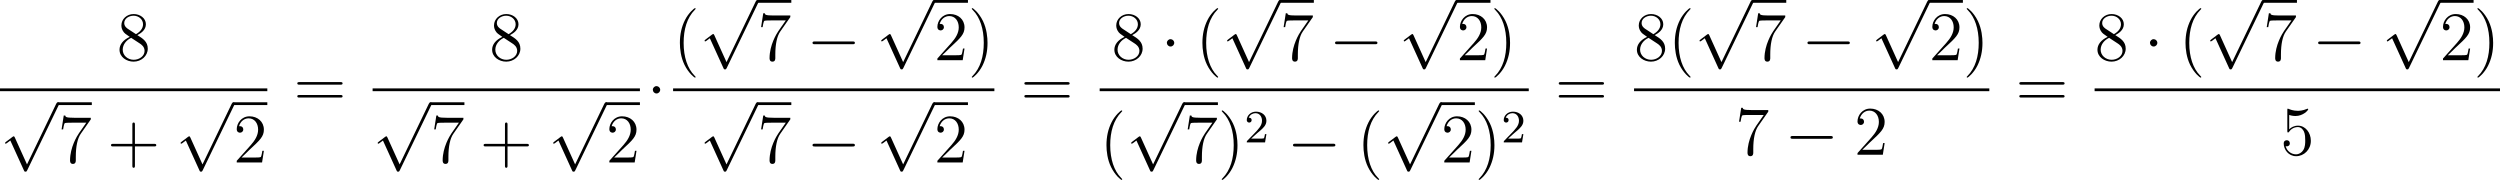 <?xml version='1.0' encoding='UTF-8'?>
<!-- Generated by CodeCogs with dvisvgm 3.2.2 -->
<svg version='1.1' xmlns='http://www.w3.org/2000/svg' xmlns:xlink='http://www.w3.org/1999/xlink' width='486.646pt' height='35.015pt' viewBox='-.17 -.336 486.646 35.015'>
<defs>
<path id='g1-50' d='M2.248-1.626C2.375-1.745 2.71-2.008 2.837-2.12C3.332-2.574 3.802-3.013 3.802-3.738C3.802-4.686 3.005-5.3 2.008-5.3C1.052-5.3 .422-4.575 .422-3.866C.422-3.475 .733-3.419 .845-3.419C1.012-3.419 1.259-3.539 1.259-3.842C1.259-4.256 .861-4.256 .765-4.256C.996-4.838 1.53-5.037 1.921-5.037C2.662-5.037 3.045-4.407 3.045-3.738C3.045-2.909 2.463-2.303 1.522-1.339L.518-.303C.422-.215 .422-.199 .422 0H3.571L3.802-1.427H3.555C3.531-1.267 3.467-.869 3.371-.717C3.324-.654 2.718-.654 2.59-.654H1.172L2.248-1.626Z'/>
<path id='g0-0' d='M7.878-2.75C8.082-2.75 8.297-2.75 8.297-2.989S8.082-3.228 7.878-3.228H1.411C1.207-3.228 .992-3.228 .992-2.989S1.207-2.75 1.411-2.75H7.878Z'/>
<path id='g0-1' d='M2.295-2.989C2.295-3.335 2.008-3.622 1.662-3.622S1.028-3.335 1.028-2.989S1.315-2.355 1.662-2.355S2.295-2.642 2.295-2.989Z'/>
<path id='g0-112' d='M4.651 10.222L2.546 5.571C2.463 5.38 2.403 5.38 2.367 5.38C2.355 5.38 2.295 5.38 2.164 5.475L1.028 6.336C.873 6.456 .873 6.492 .873 6.528C.873 6.587 .909 6.659 .992 6.659C1.064 6.659 1.267 6.492 1.399 6.396C1.47 6.336 1.65 6.205 1.781 6.109L4.136 11.286C4.22 11.477 4.28 11.477 4.388 11.477C4.567 11.477 4.603 11.405 4.686 11.238L10.114 0C10.198-.167 10.198-.215 10.198-.239C10.198-.359 10.102-.478 9.959-.478C9.863-.478 9.779-.418 9.684-.227L4.651 10.222Z'/>
<path id='g2-40' d='M3.885 2.905C3.885 2.869 3.885 2.845 3.682 2.642C2.487 1.435 1.817-.538 1.817-2.977C1.817-5.296 2.379-7.293 3.766-8.703C3.885-8.811 3.885-8.835 3.885-8.871C3.885-8.942 3.826-8.966 3.778-8.966C3.622-8.966 2.642-8.106 2.056-6.934C1.447-5.727 1.172-4.447 1.172-2.977C1.172-1.913 1.339-.49 1.961 .789C2.666 2.224 3.646 3.001 3.778 3.001C3.826 3.001 3.885 2.977 3.885 2.905Z'/>
<path id='g2-41' d='M3.371-2.977C3.371-3.885 3.252-5.368 2.582-6.755C1.877-8.189 .897-8.966 .765-8.966C.717-8.966 .658-8.942 .658-8.871C.658-8.835 .658-8.811 .861-8.608C2.056-7.4 2.726-5.428 2.726-2.989C2.726-.669 2.164 1.327 .777 2.738C.658 2.845 .658 2.869 .658 2.905C.658 2.977 .717 3.001 .765 3.001C.921 3.001 1.901 2.14 2.487 .968C3.096-.251 3.371-1.542 3.371-2.977Z'/>
<path id='g2-43' d='M4.77-2.762H8.07C8.237-2.762 8.452-2.762 8.452-2.977C8.452-3.204 8.249-3.204 8.07-3.204H4.77V-6.504C4.77-6.671 4.77-6.886 4.555-6.886C4.328-6.886 4.328-6.683 4.328-6.504V-3.204H1.028C.861-3.204 .646-3.204 .646-2.989C.646-2.762 .849-2.762 1.028-2.762H4.328V.538C4.328 .705 4.328 .921 4.543 .921C4.77 .921 4.77 .717 4.77 .538V-2.762Z'/>
<path id='g2-50' d='M5.26-2.008H4.997C4.961-1.805 4.866-1.148 4.746-.956C4.663-.849 3.981-.849 3.622-.849H1.411C1.733-1.124 2.463-1.889 2.774-2.176C4.591-3.85 5.26-4.471 5.26-5.655C5.26-7.03 4.172-7.95 2.786-7.95S.586-6.767 .586-5.738C.586-5.129 1.112-5.129 1.148-5.129C1.399-5.129 1.71-5.308 1.71-5.691C1.71-6.025 1.482-6.253 1.148-6.253C1.04-6.253 1.016-6.253 .98-6.241C1.207-7.054 1.853-7.603 2.63-7.603C3.646-7.603 4.268-6.755 4.268-5.655C4.268-4.639 3.682-3.754 3.001-2.989L.586-.287V0H4.949L5.26-2.008Z'/>
<path id='g2-53' d='M1.53-6.85C2.044-6.683 2.463-6.671 2.594-6.671C3.945-6.671 4.806-7.663 4.806-7.831C4.806-7.878 4.782-7.938 4.71-7.938C4.686-7.938 4.663-7.938 4.555-7.89C3.885-7.603 3.312-7.568 3.001-7.568C2.212-7.568 1.65-7.807 1.423-7.902C1.339-7.938 1.315-7.938 1.303-7.938C1.207-7.938 1.207-7.867 1.207-7.675V-4.125C1.207-3.909 1.207-3.838 1.351-3.838C1.411-3.838 1.423-3.85 1.542-3.993C1.877-4.483 2.439-4.77 3.037-4.77C3.67-4.77 3.981-4.184 4.077-3.981C4.28-3.515 4.292-2.929 4.292-2.475S4.292-1.339 3.957-.801C3.694-.371 3.228-.072 2.702-.072C1.913-.072 1.136-.61 .921-1.482C.98-1.459 1.052-1.447 1.112-1.447C1.315-1.447 1.638-1.566 1.638-1.973C1.638-2.307 1.411-2.499 1.112-2.499C.897-2.499 .586-2.391 .586-1.925C.586-.909 1.399 .251 2.726 .251C4.077 .251 5.26-.885 5.26-2.403C5.26-3.826 4.304-5.009 3.049-5.009C2.367-5.009 1.841-4.71 1.53-4.376V-6.85Z'/>
<path id='g2-55' d='M5.679-7.424V-7.699H2.798C1.351-7.699 1.327-7.855 1.279-8.082H1.016L.646-5.691H.909C.944-5.906 1.052-6.647 1.207-6.779C1.303-6.85 2.2-6.85 2.367-6.85H4.902L3.634-5.033C3.312-4.567 2.104-2.606 2.104-.359C2.104-.227 2.104 .251 2.594 .251C3.096 .251 3.096-.215 3.096-.371V-.968C3.096-2.75 3.383-4.136 3.945-4.937L5.679-7.424Z'/>
<path id='g2-56' d='M3.563-4.316C4.16-4.639 5.033-5.189 5.033-6.193C5.033-7.233 4.029-7.95 2.929-7.95C1.745-7.95 .813-7.077 .813-5.99C.813-5.583 .933-5.177 1.267-4.77C1.399-4.615 1.411-4.603 2.248-4.017C1.088-3.479 .49-2.678 .49-1.805C.49-.538 1.698 .251 2.917 .251C4.244 .251 5.356-.729 5.356-1.985C5.356-3.204 4.495-3.742 3.563-4.316ZM1.937-5.392C1.781-5.499 1.303-5.81 1.303-6.396C1.303-7.173 2.116-7.663 2.917-7.663C3.778-7.663 4.543-7.042 4.543-6.181C4.543-5.452 4.017-4.866 3.324-4.483L1.937-5.392ZM2.499-3.85L3.945-2.905C4.256-2.702 4.806-2.331 4.806-1.602C4.806-.693 3.885-.072 2.929-.072C1.913-.072 1.04-.813 1.04-1.805C1.04-2.738 1.722-3.491 2.499-3.85Z'/>
<path id='g2-61' d='M8.07-3.873C8.237-3.873 8.452-3.873 8.452-4.089C8.452-4.316 8.249-4.316 8.07-4.316H1.028C.861-4.316 .646-4.316 .646-4.101C.646-3.873 .849-3.873 1.028-3.873H8.07ZM8.07-1.65C8.237-1.65 8.452-1.65 8.452-1.865C8.452-2.092 8.249-2.092 8.07-2.092H1.028C.861-2.092 .646-2.092 .646-1.877C.646-1.65 .849-1.65 1.028-1.65H8.07Z'/>
</defs>
<g id='page1' transform='matrix(1.13 0 0 1.13 -45.426 -89.812)'>
<use x='60.148' y='89.551' xlink:href='#g2-56'/>
<rect x='40.05' y='94.411' height='.478' width='46.049'/>
<use x='40.05' y='97.28' xlink:href='#g0-112'/>
<rect x='50.012' y='96.802' height='.478' width='5.853'/>
<use x='50.012' y='107.169' xlink:href='#g2-55'/>
<use x='58.522' y='107.169' xlink:href='#g2-43'/>
<use x='70.283' y='97.28' xlink:href='#g0-112'/>
<rect x='80.246' y='96.802' height='.478' width='5.853'/>
<use x='80.246' y='107.169' xlink:href='#g2-50'/>
<use x='90.615' y='97.639' xlink:href='#g2-61'/>
<use x='124.335' y='89.551' xlink:href='#g2-56'/>
<rect x='104.236' y='94.411' height='.478' width='46.049'/>
<use x='104.236' y='97.28' xlink:href='#g0-112'/>
<rect x='114.199' y='96.802' height='.478' width='5.853'/>
<use x='114.199' y='107.169' xlink:href='#g2-55'/>
<use x='122.709' y='107.169' xlink:href='#g2-43'/>
<use x='134.47' y='97.28' xlink:href='#g0-112'/>
<rect x='144.433' y='96.802' height='.478' width='5.853'/>
<use x='144.433' y='107.169' xlink:href='#g2-50'/>
<use x='151.481' y='97.639' xlink:href='#g0-1'/>
<use x='155.998' y='89.551' xlink:href='#g2-40'/>
<use x='160.55' y='79.661' xlink:href='#g0-112'/>
<rect x='170.513' y='79.183' height='.478' width='5.853'/>
<use x='170.513' y='89.551' xlink:href='#g2-55'/>
<use x='179.022' y='89.551' xlink:href='#g0-0'/>
<use x='190.977' y='79.661' xlink:href='#g0-112'/>
<rect x='200.94' y='79.183' height='.478' width='5.853'/>
<use x='200.94' y='89.551' xlink:href='#g2-50'/>
<use x='206.793' y='89.551' xlink:href='#g2-41'/>
<rect x='155.998' y='94.411' height='.478' width='55.348'/>
<use x='160.55' y='97.28' xlink:href='#g0-112'/>
<rect x='170.513' y='96.802' height='.478' width='5.853'/>
<use x='170.513' y='107.169' xlink:href='#g2-55'/>
<use x='179.022' y='107.169' xlink:href='#g0-0'/>
<use x='190.977' y='97.28' xlink:href='#g0-112'/>
<rect x='200.94' y='96.802' height='.478' width='5.853'/>
<use x='200.94' y='107.169' xlink:href='#g2-50'/>
<use x='215.862' y='97.639' xlink:href='#g2-61'/>
<use x='231.524' y='89.551' xlink:href='#g2-56'/>
<use x='240.033' y='89.551' xlink:href='#g0-1'/>
<use x='246.011' y='89.551' xlink:href='#g2-40'/>
<use x='250.563' y='79.661' xlink:href='#g0-112'/>
<rect x='260.526' y='79.183' height='.478' width='5.853'/>
<use x='260.526' y='89.551' xlink:href='#g2-55'/>
<use x='269.036' y='89.551' xlink:href='#g0-0'/>
<use x='280.991' y='79.661' xlink:href='#g0-112'/>
<rect x='290.954' y='79.183' height='.478' width='5.853'/>
<use x='290.954' y='89.551' xlink:href='#g2-50'/>
<use x='296.807' y='89.551' xlink:href='#g2-41'/>
<rect x='229.483' y='94.411' height='.478' width='73.917'/>
<use x='229.483' y='107.169' xlink:href='#g2-40'/>
<use x='234.035' y='97.28' xlink:href='#g0-112'/>
<rect x='243.998' y='96.802' height='.478' width='5.853'/>
<use x='243.998' y='107.169' xlink:href='#g2-55'/>
<use x='249.851' y='107.169' xlink:href='#g2-41'/>
<use x='254.403' y='103.716' xlink:href='#g1-50'/>
<use x='261.792' y='107.169' xlink:href='#g0-0'/>
<use x='273.747' y='107.169' xlink:href='#g2-40'/>
<use x='278.3' y='97.28' xlink:href='#g0-112'/>
<rect x='288.262' y='96.802' height='.478' width='5.853'/>
<use x='288.262' y='107.169' xlink:href='#g2-50'/>
<use x='294.115' y='107.169' xlink:href='#g2-41'/>
<use x='298.668' y='103.716' xlink:href='#g1-50'/>
<use x='307.916' y='97.639' xlink:href='#g2-61'/>
<use x='321.537' y='89.551' xlink:href='#g2-56'/>
<use x='327.39' y='89.551' xlink:href='#g2-40'/>
<use x='331.943' y='79.661' xlink:href='#g0-112'/>
<rect x='341.905' y='79.183' height='.478' width='5.853'/>
<use x='341.905' y='89.551' xlink:href='#g2-55'/>
<use x='350.415' y='89.551' xlink:href='#g0-0'/>
<use x='362.37' y='79.661' xlink:href='#g0-112'/>
<rect x='372.333' y='79.183' height='.478' width='5.853'/>
<use x='372.333' y='89.551' xlink:href='#g2-50'/>
<use x='378.186' y='89.551' xlink:href='#g2-41'/>
<rect x='321.537' y='94.411' height='.478' width='61.201'/>
<use x='338.979' y='105.839' xlink:href='#g2-55'/>
<use x='347.488' y='105.839' xlink:href='#g0-0'/>
<use x='359.444' y='105.839' xlink:href='#g2-50'/>
<use x='387.254' y='97.639' xlink:href='#g2-61'/>
<use x='400.875' y='89.551' xlink:href='#g2-56'/>
<use x='409.385' y='89.551' xlink:href='#g0-1'/>
<use x='415.363' y='89.551' xlink:href='#g2-40'/>
<use x='419.915' y='79.661' xlink:href='#g0-112'/>
<rect x='429.878' y='79.183' height='.478' width='5.853'/>
<use x='429.878' y='89.551' xlink:href='#g2-55'/>
<use x='438.387' y='89.551' xlink:href='#g0-0'/>
<use x='450.342' y='79.661' xlink:href='#g0-112'/>
<rect x='460.305' y='79.183' height='.478' width='5.853'/>
<use x='460.305' y='89.551' xlink:href='#g2-50'/>
<use x='466.158' y='89.551' xlink:href='#g2-41'/>
<rect x='400.875' y='94.411' height='.478' width='69.835'/>
<use x='432.866' y='105.839' xlink:href='#g2-53'/>
</g>
</svg>